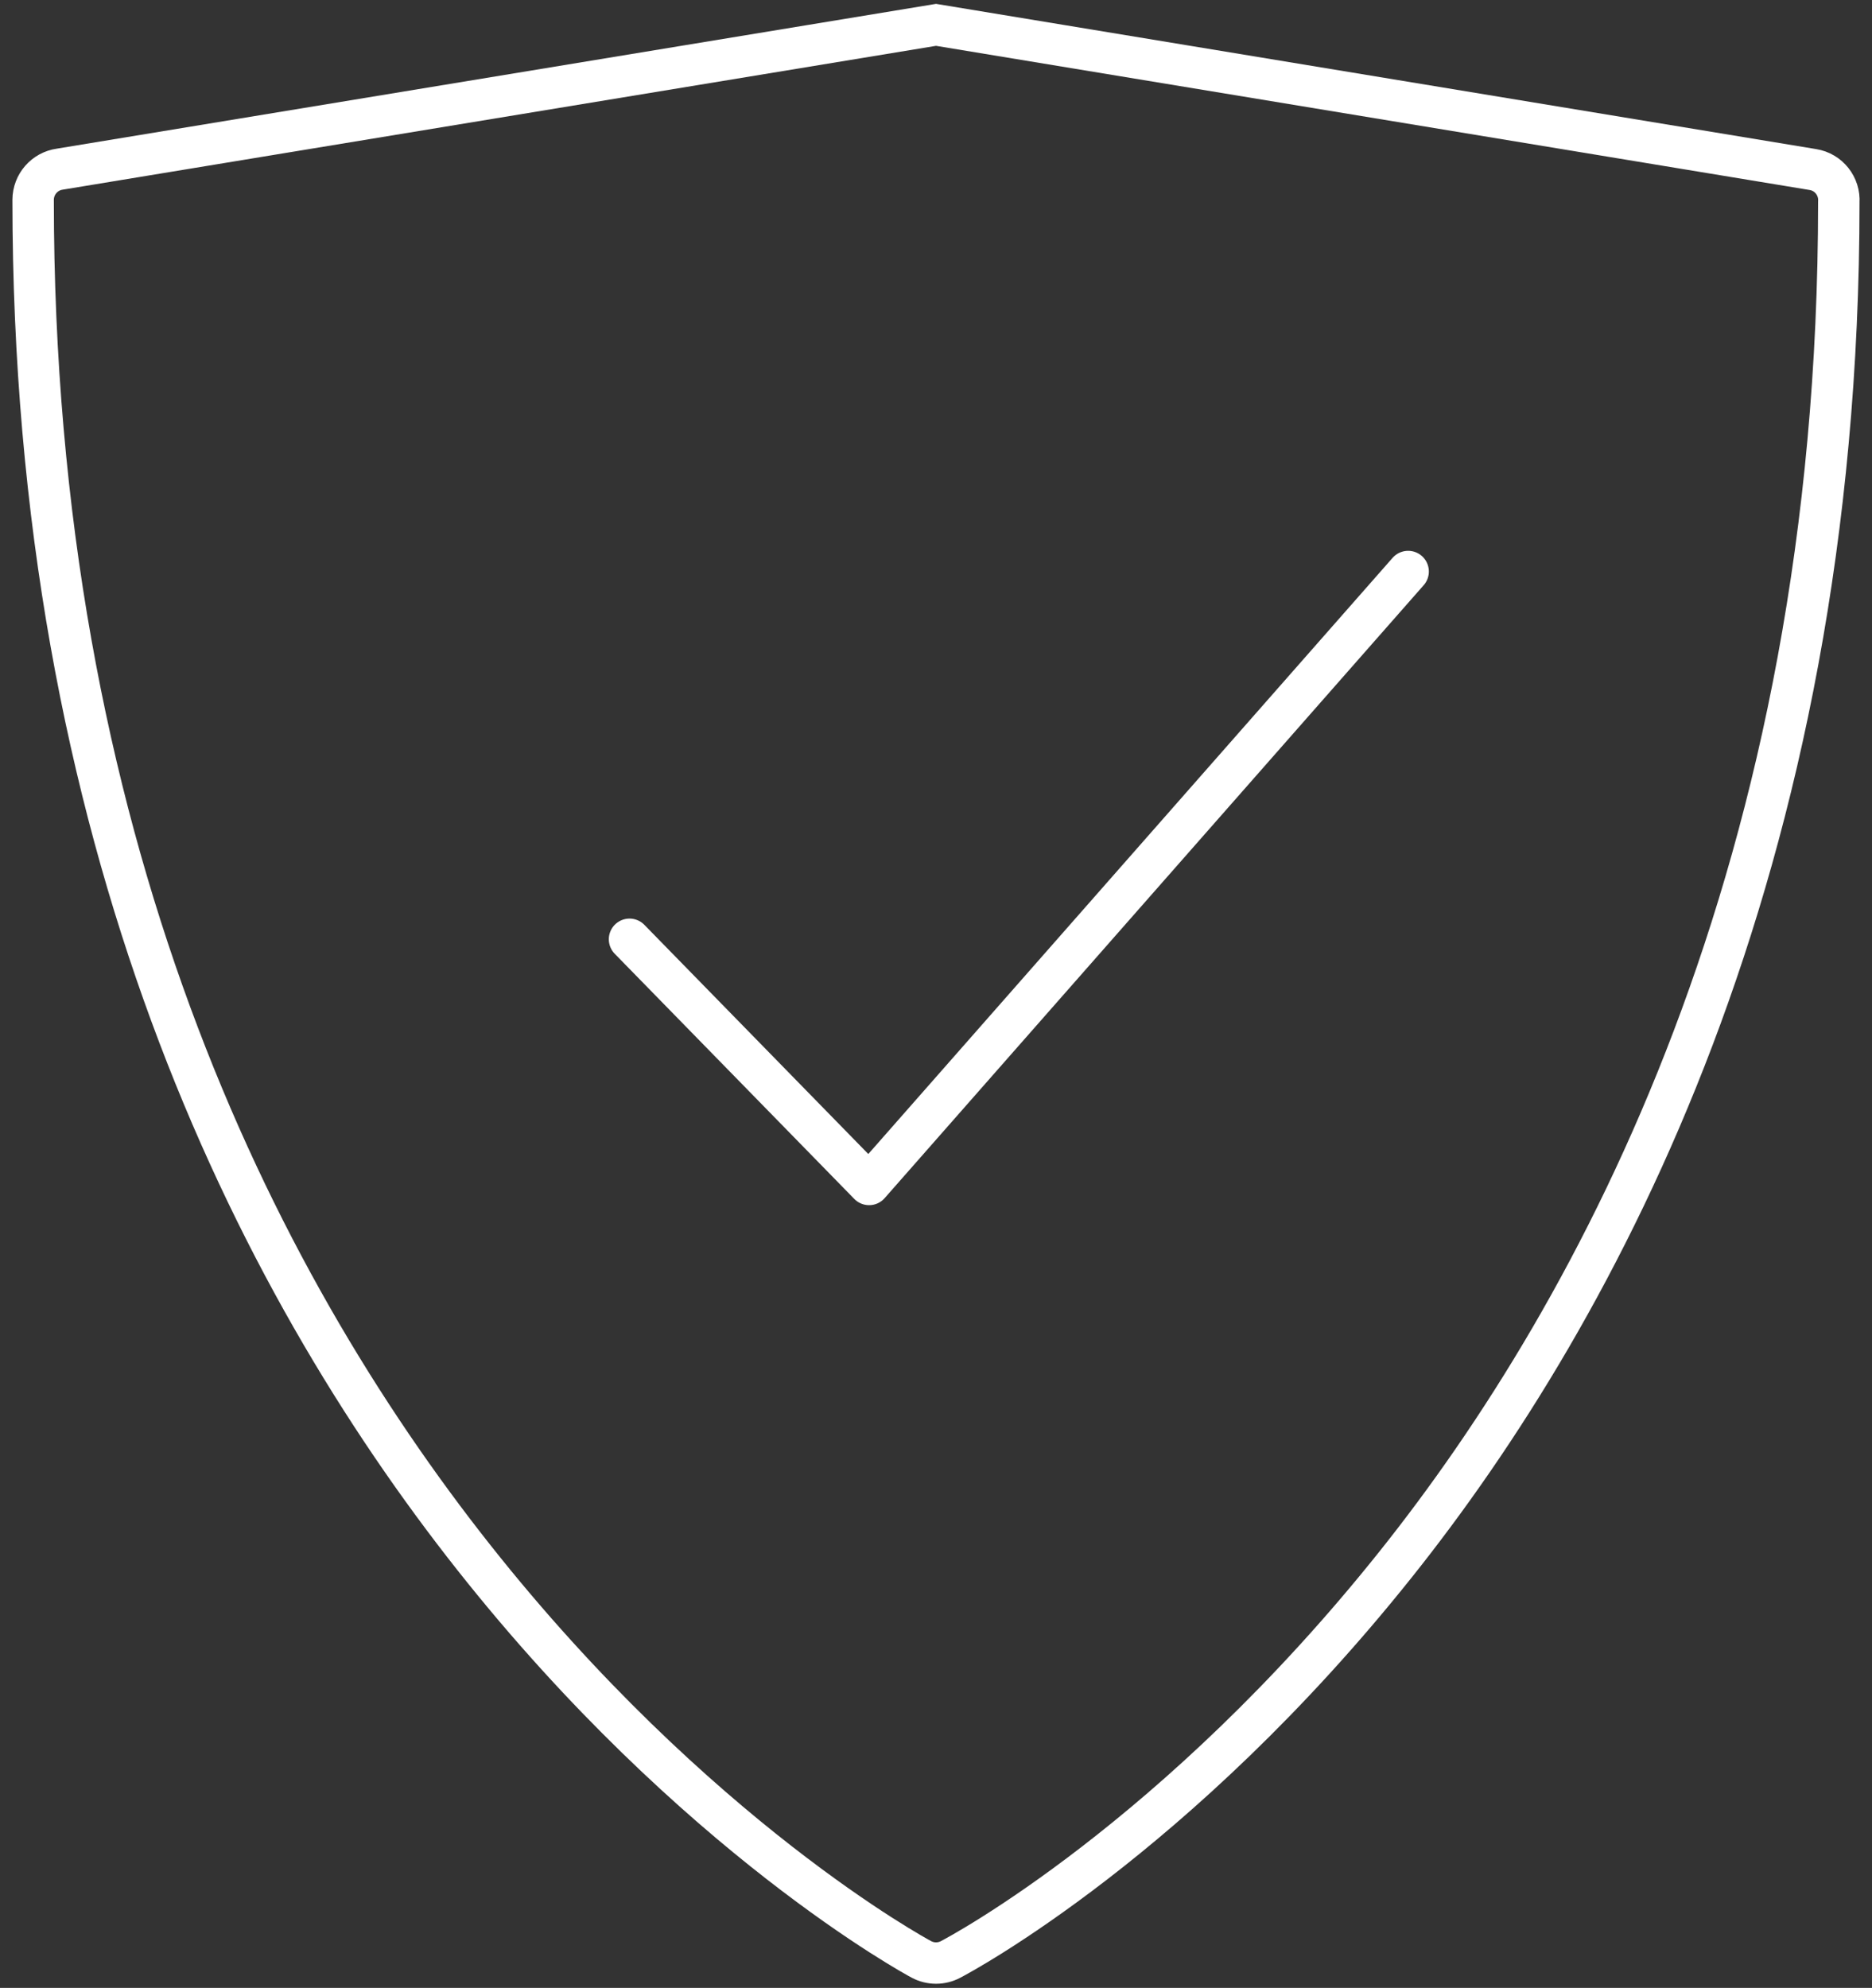<?xml version="1.0" encoding="UTF-8"?>
<svg width="113px" height="120px" viewBox="0 0 113 120" version="1.1" xmlns="http://www.w3.org/2000/svg" xmlns:xlink="http://www.w3.org/1999/xlink">
    <rect x="0" y="0" width="113" height="120" fill="#333333" stroke="none"/>
    <!-- Generator: Sketch 54.1 (76490) - https://sketchapp.com -->
    <title>Security-Shield_ULBlack-RGB_LG</title>
    <desc>Created with Sketch.</desc>
    <g id="2019" stroke="none" stroke-width="1" fill="none" fill-rule="evenodd">
        <g id="BPS/Overview" transform="translate(-135, -2326)" stroke="#FFFFFF" stroke-width="2.5">
            <g id="Security-Shield_ULBlack-RGB_LG" transform="translate(137, 2327)">
                <path d="M54.502,117.5 C54.195,117.5 53.893,117.425 53.622,117.281 C53.089,117.004 0,88.299 0,11.062 C0.004,10.126 0.693,9.336 1.615,9.21 L54.502,0.5 L107.429,9.234 C108.381,9.384 109.062,10.241 108.996,11.209 C108.996,51.444 94.462,78.102 82.286,93.385 C69.036,110.017 55.931,116.996 55.382,117.281 C55.111,117.425 54.809,117.5 54.502,117.5 Z" id="Path"></path>
                <polyline id="Path" stroke-linecap="round" stroke-linejoin="round" points="36 55.7 50.462 70.5 83 33.5"></polyline>
            </g>
        </g>
    </g>
</svg>